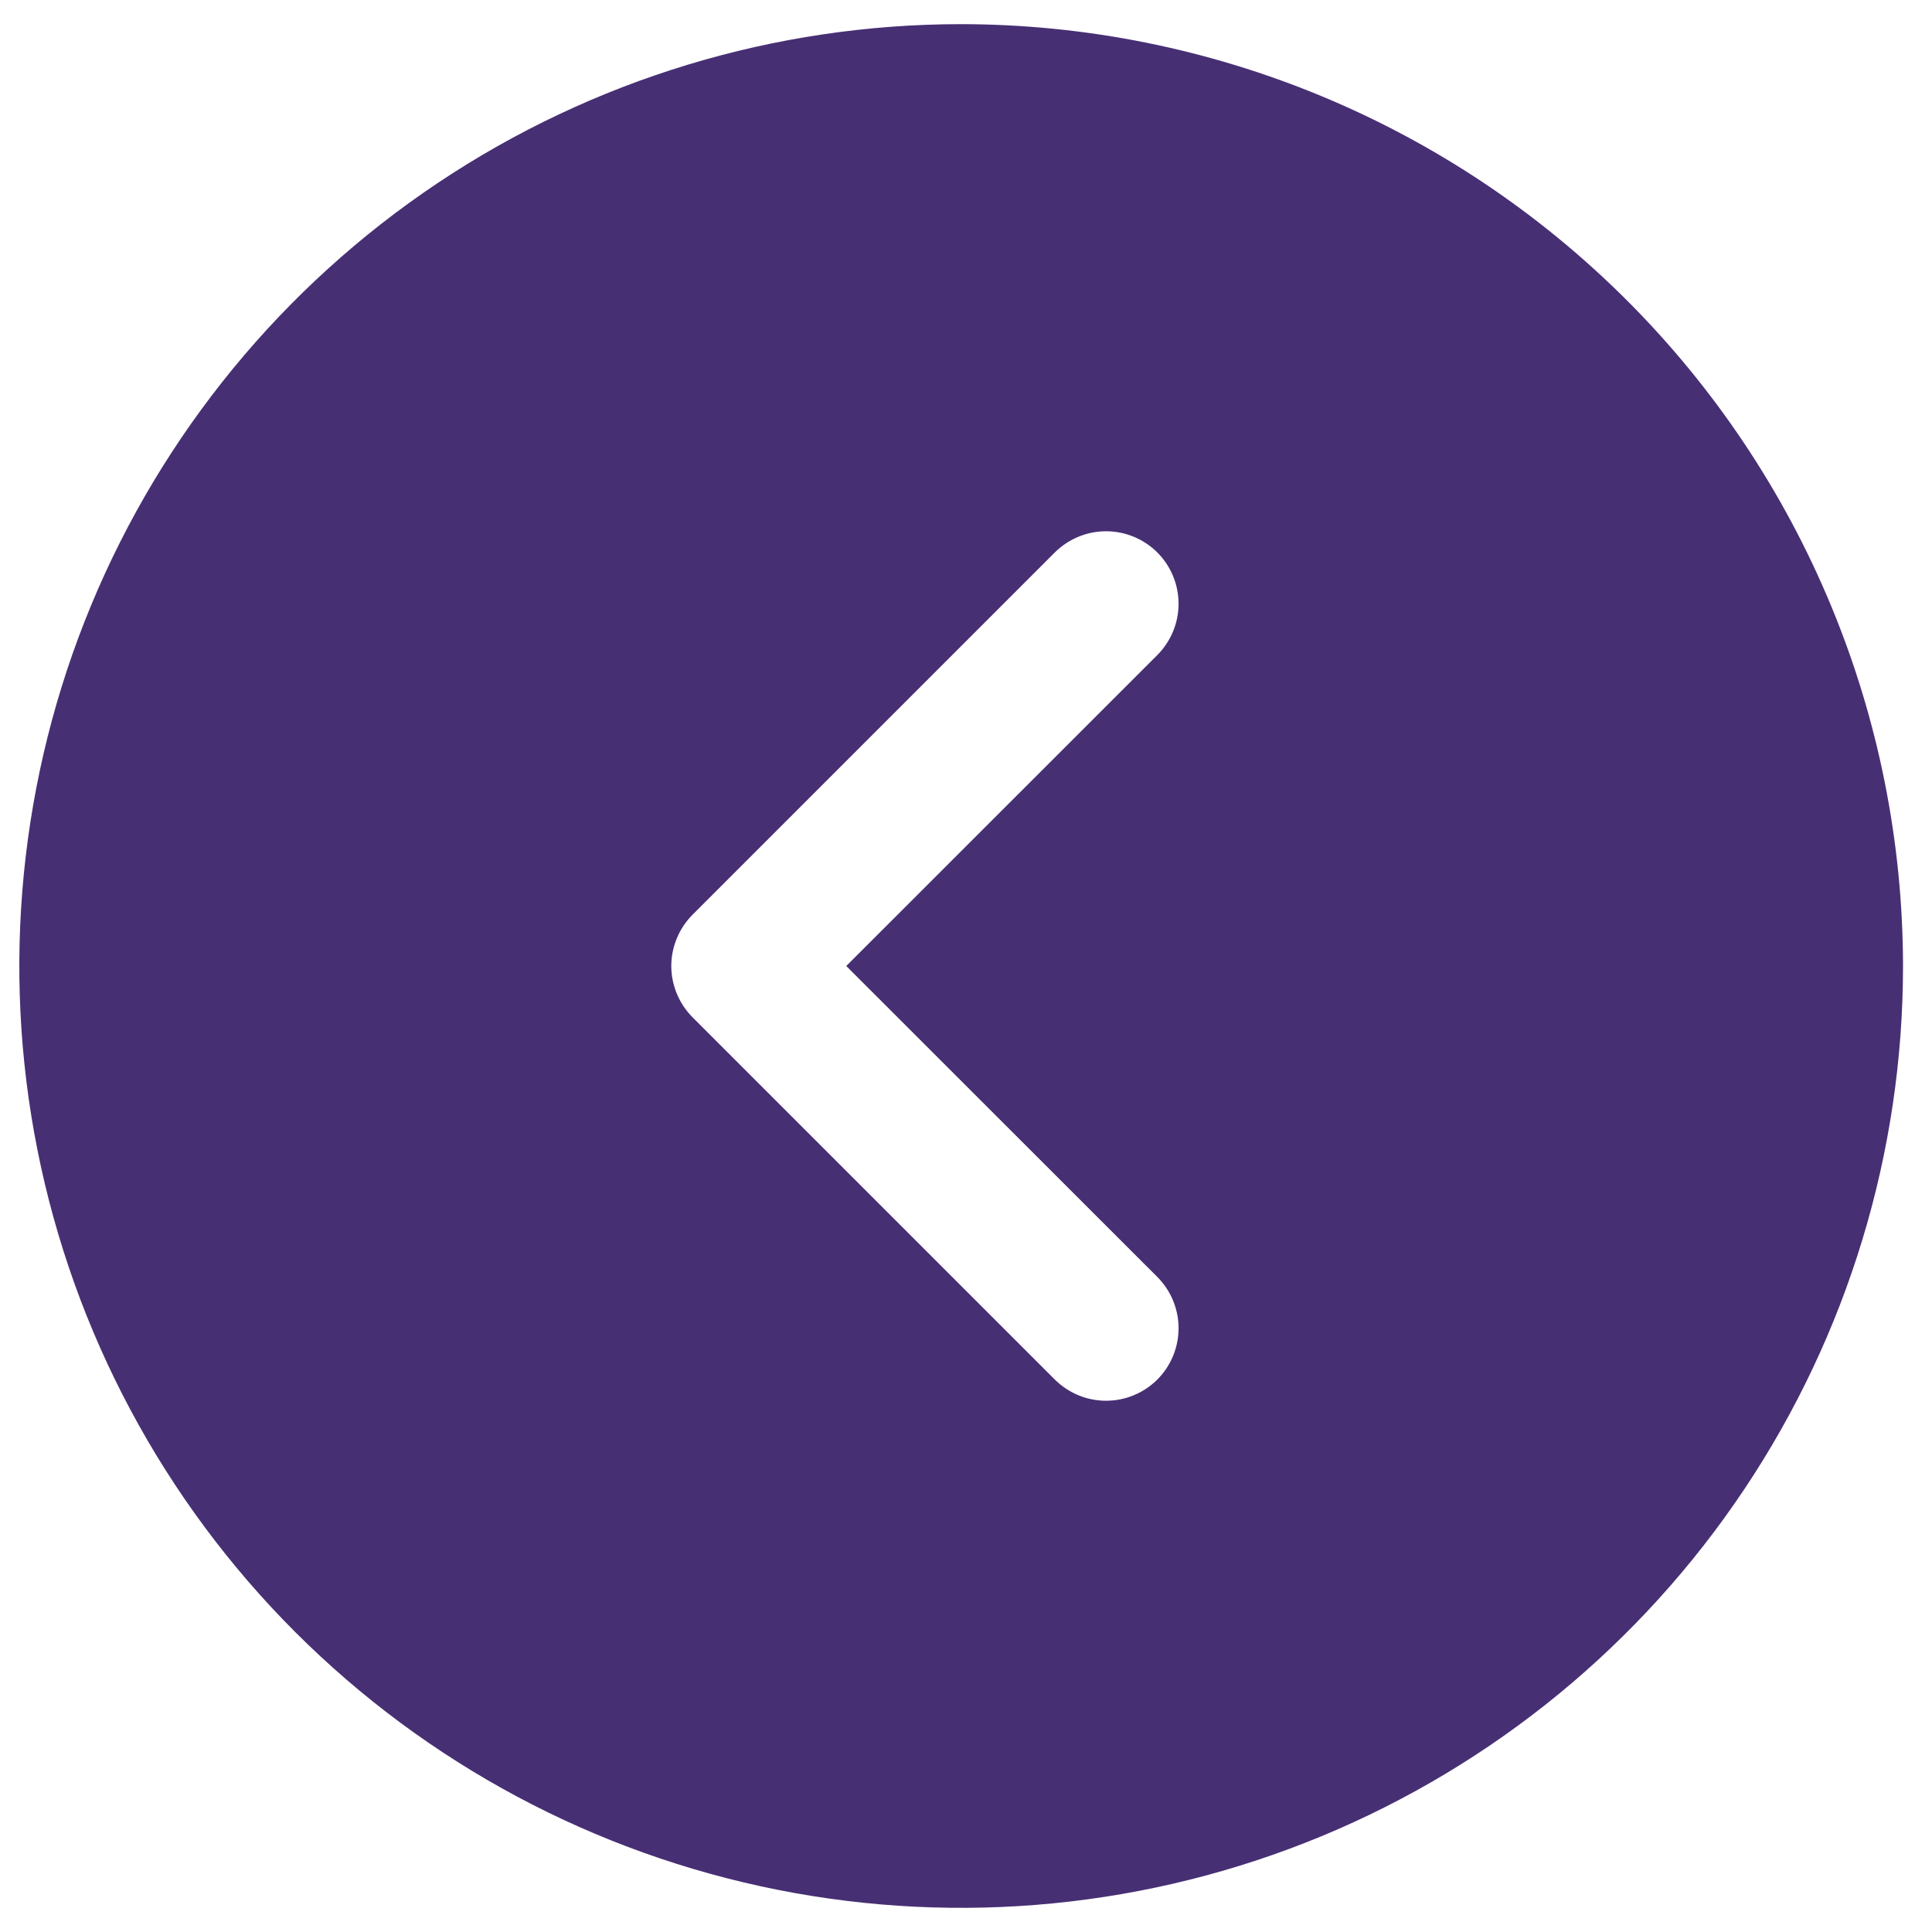 <svg width="50" height="50" viewBox="0 0 50 50" fill="none" xmlns="http://www.w3.org/2000/svg">
<path d="M24.875 0.625C20.054 0.625 15.341 2.055 11.333 4.733C7.325 7.411 4.2 11.218 2.355 15.672C0.511 20.126 0.028 25.027 0.968 29.755C1.909 34.484 4.23 38.827 7.639 42.236C11.048 45.645 15.391 47.966 20.12 48.907C24.848 49.847 29.749 49.364 34.203 47.52C38.657 45.675 42.464 42.55 45.142 38.542C47.82 34.534 49.25 29.821 49.25 25C49.243 18.537 46.673 12.341 42.103 7.772C37.533 3.202 31.338 0.632 24.875 0.625ZM29.952 33.048C30.126 33.223 30.264 33.429 30.358 33.657C30.453 33.885 30.501 34.129 30.501 34.375C30.501 34.621 30.453 34.865 30.358 35.093C30.264 35.321 30.126 35.527 29.952 35.702C29.777 35.876 29.571 36.014 29.343 36.108C29.115 36.203 28.871 36.251 28.625 36.251C28.379 36.251 28.135 36.203 27.907 36.108C27.68 36.014 27.473 35.876 27.298 35.702L17.923 26.327C17.749 26.152 17.611 25.946 17.517 25.718C17.422 25.49 17.373 25.246 17.373 25C17.373 24.754 17.422 24.51 17.517 24.282C17.611 24.054 17.749 23.848 17.923 23.673L27.298 14.298C27.473 14.124 27.68 13.986 27.907 13.892C28.135 13.797 28.379 13.749 28.625 13.749C28.871 13.749 29.115 13.797 29.343 13.892C29.571 13.986 29.777 14.124 29.952 14.298C30.126 14.473 30.264 14.68 30.358 14.907C30.453 15.135 30.501 15.379 30.501 15.625C30.501 15.871 30.453 16.115 30.358 16.343C30.264 16.57 30.126 16.777 29.952 16.952L21.901 25L29.952 33.048Z" fill="#472F74"/>
</svg>
